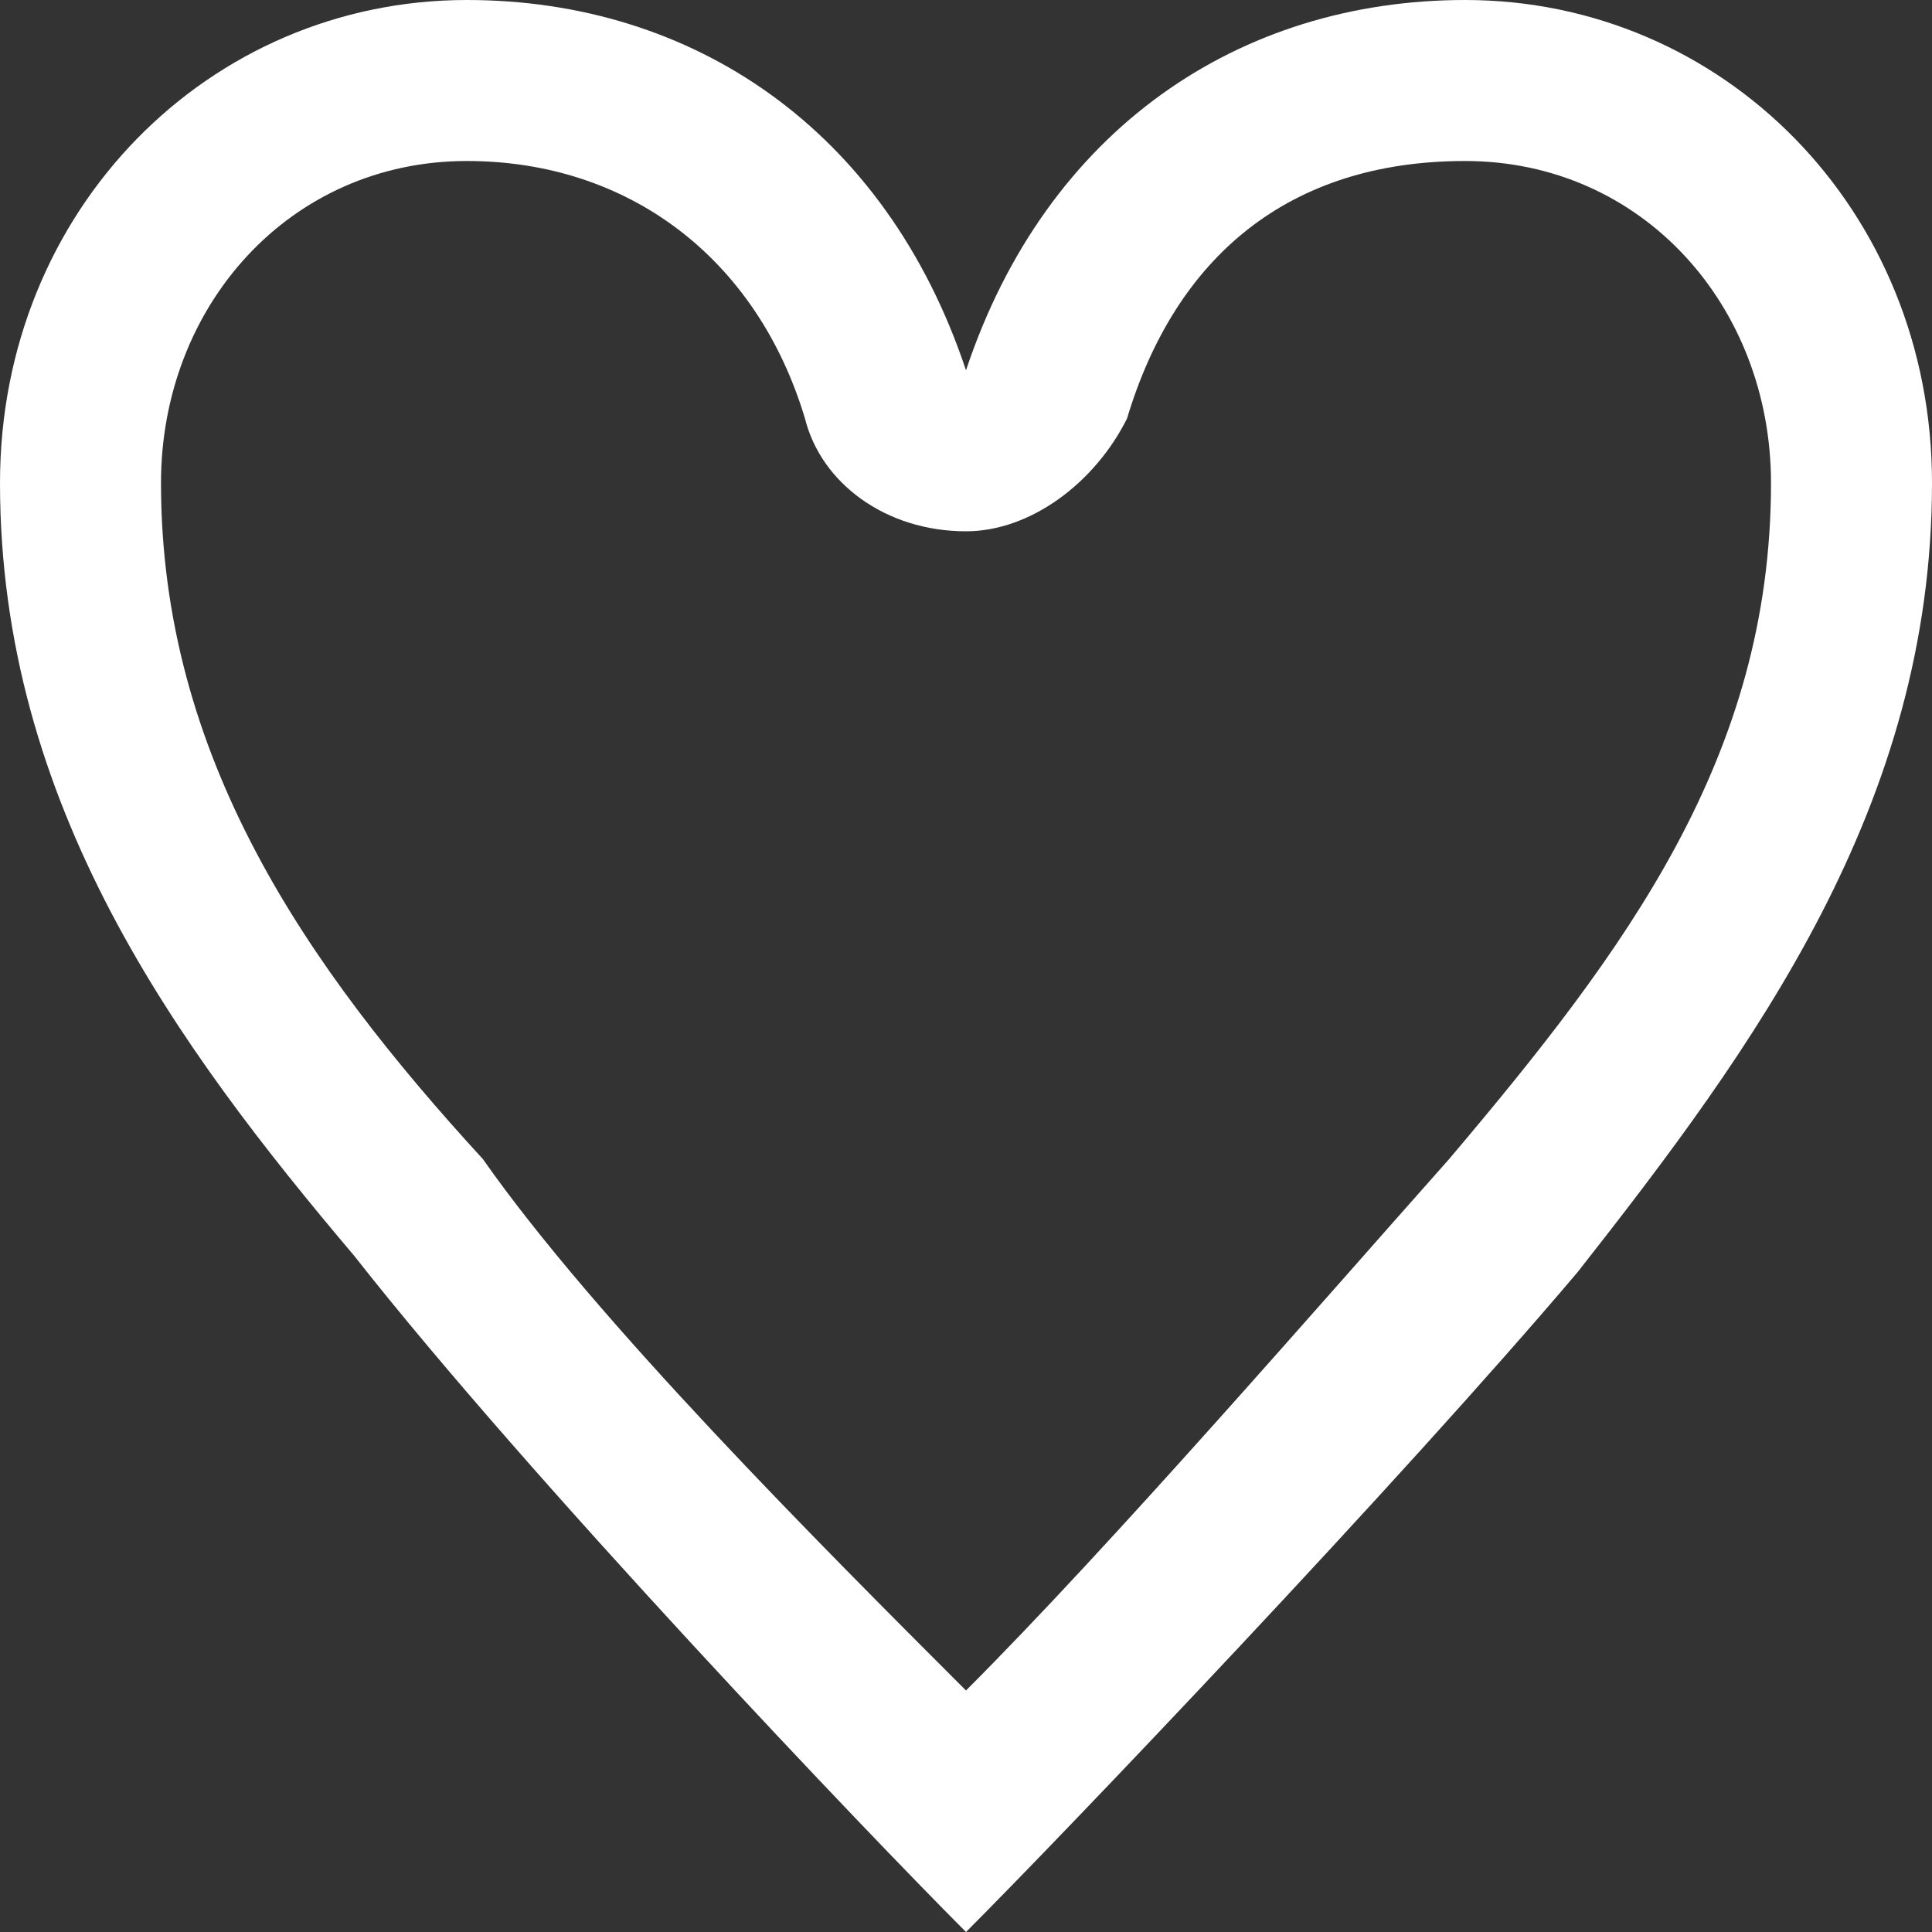 <svg xmlns="http://www.w3.org/2000/svg" viewBox="0 0 12 12"><rect x="0" y="0" width="12" height="12" fill="#333333" stroke="none"/><path d="M9.1 1c1.1 0 1.9.9 1.9 2 0 1.7-.9 2.9-2 4.2-.8.9-2.1 2.4-3 3.3-.9-.9-2.3-2.3-3-3.3C1.9 6 1 4.7 1 3c0-1.1.8-2 1.9-2 1 0 1.8.6 2.1 1.6.1.4.5.7 1 .7.4 0 .8-.3 1-.7.3-1 1-1.6 2.1-1.6m0-1C7.7 0 6.5.8 6 2.3 5.5.8 4.3 0 2.9 0 1.3 0 0 1.3 0 3c0 2 1.1 3.5 2.2 4.8C3.3 9.2 5.4 11.4 6 12c.6-.6 2.7-2.8 3.8-4.1C10.9 6.5 12 5 12 3c0-1.7-1.3-3-2.9-3z" fill="#fff"/></svg>